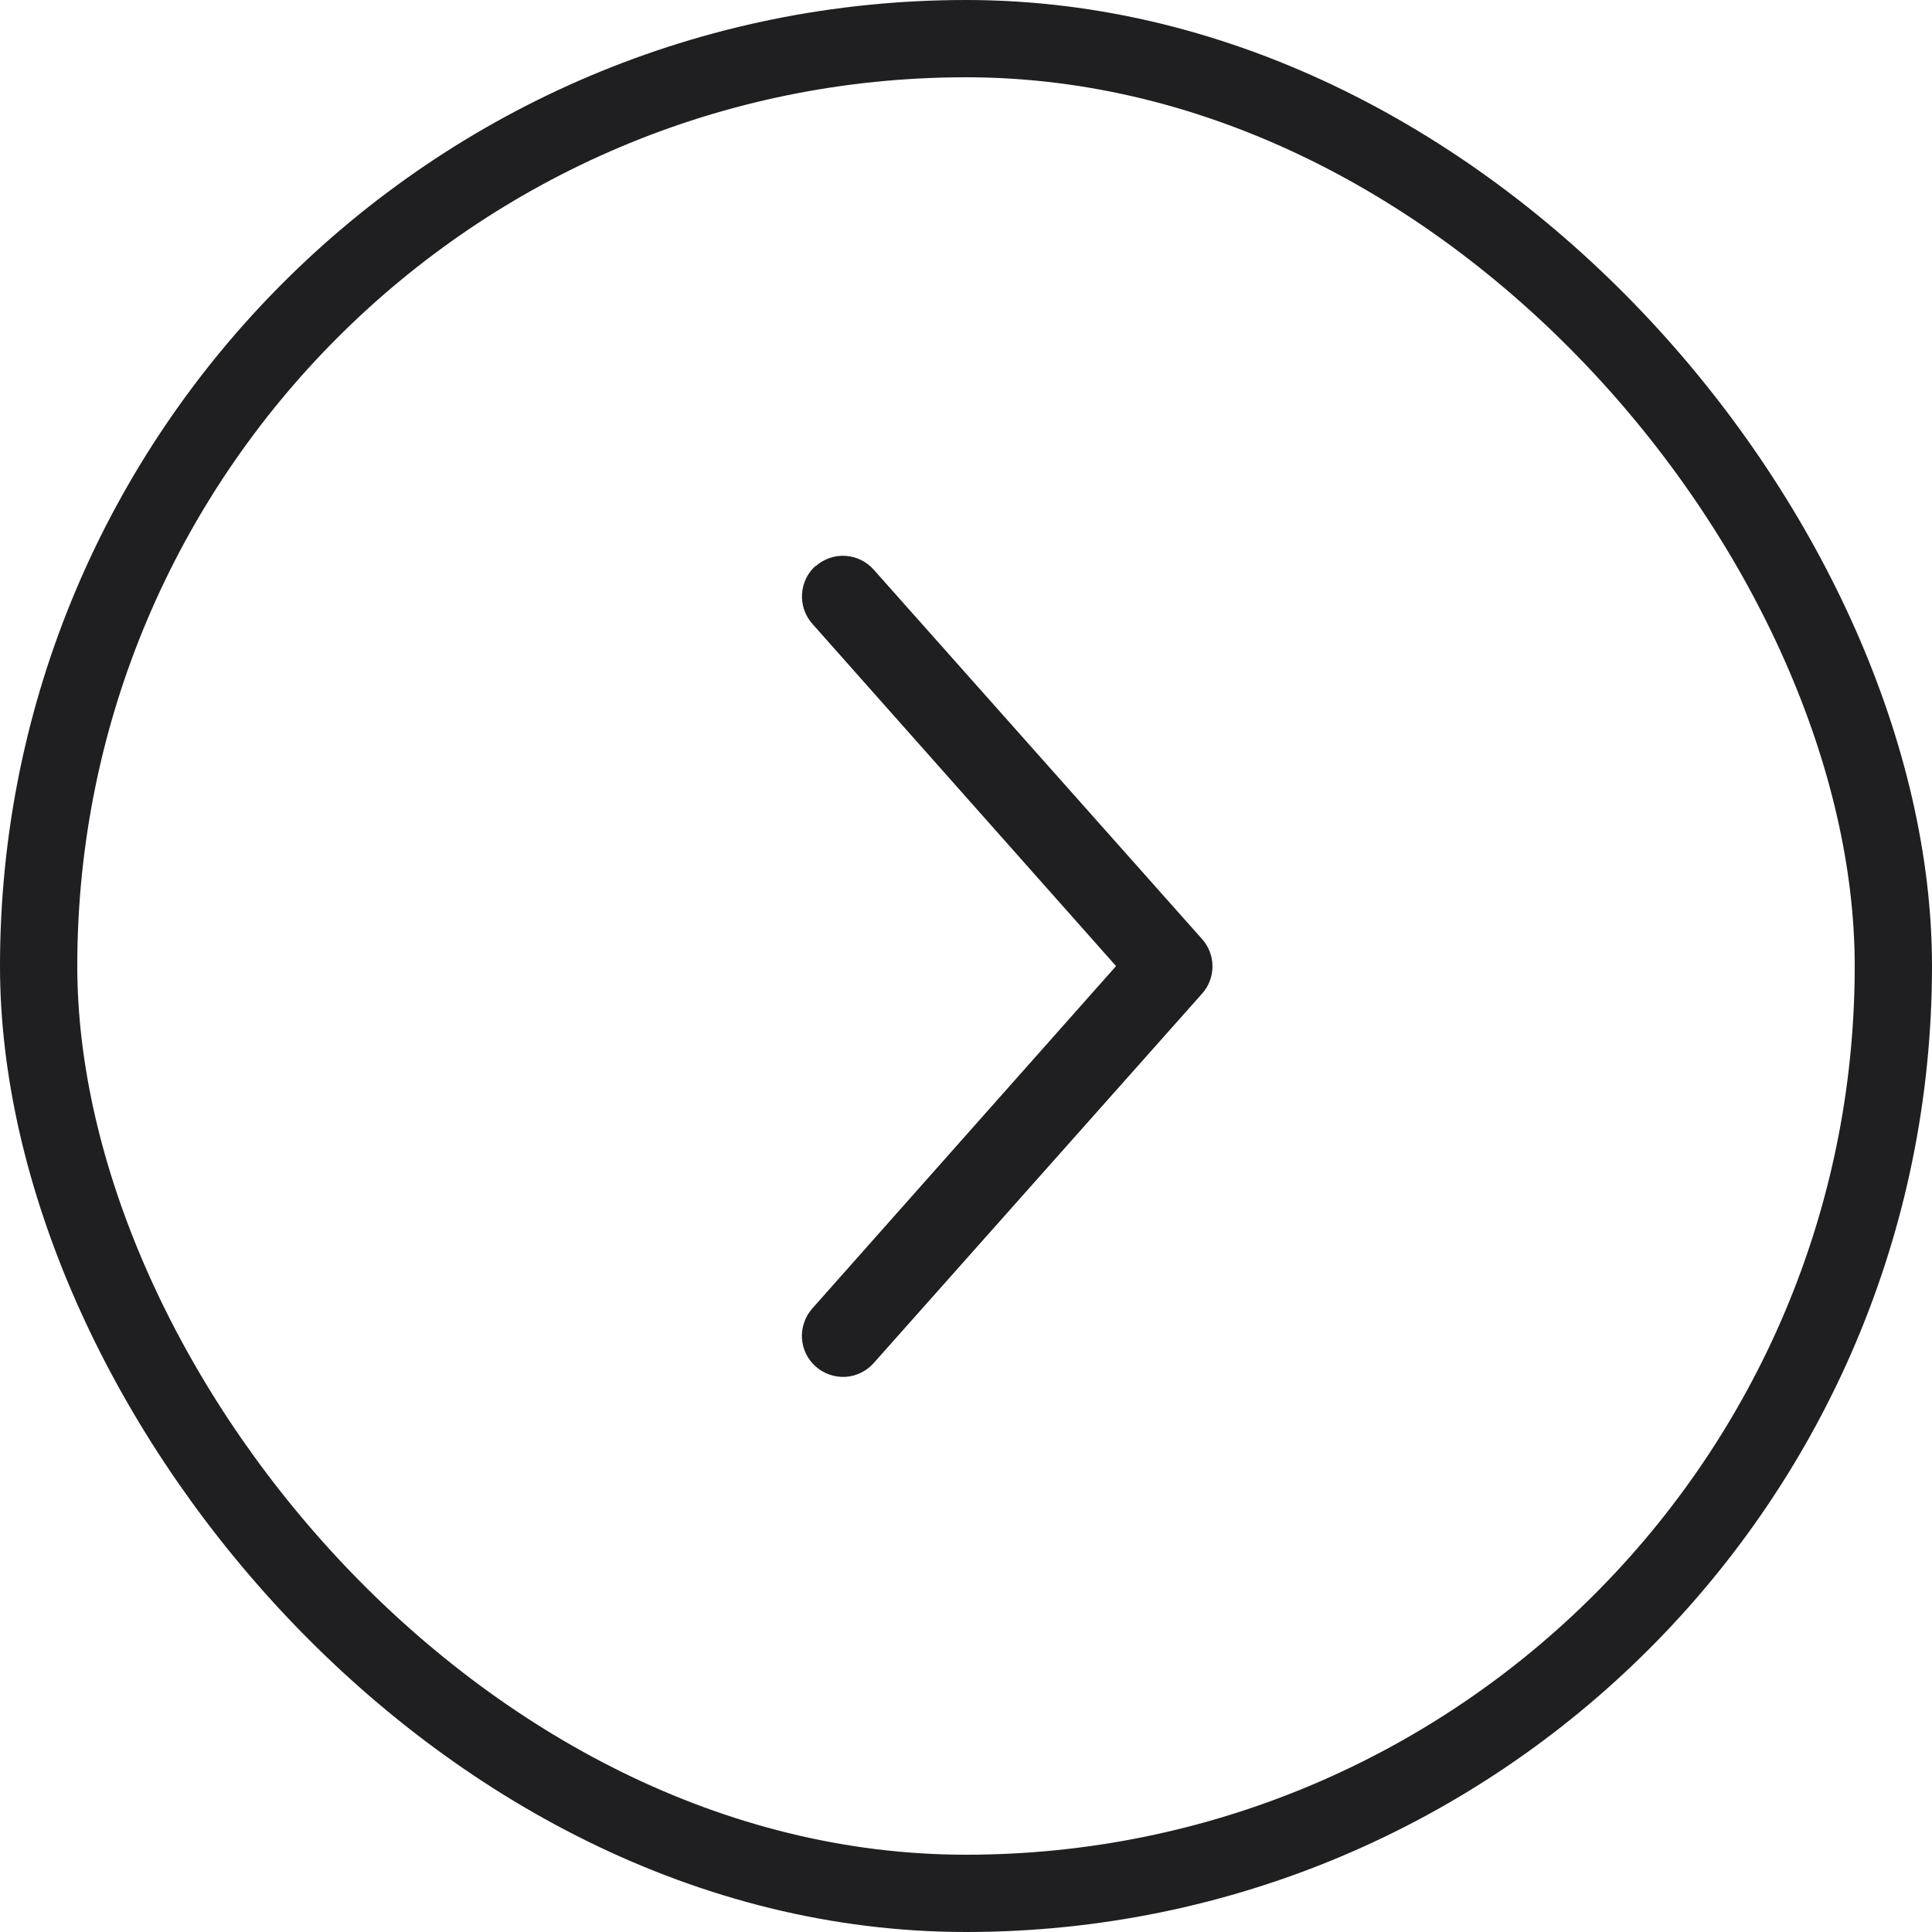 <svg width="24" height="24" viewBox="0 0 24 24" fill="none" xmlns="http://www.w3.org/2000/svg">
<rect x="0.48" y="0.48" width="23.04" height="23.04" rx="11.52" stroke="#1F1E21" stroke-width="0.96"/>
<path fill-rule="evenodd" clip-rule="evenodd" d="M10.133 7.033C10.183 6.988 10.242 6.954 10.305 6.932C10.368 6.91 10.435 6.901 10.502 6.905C10.569 6.909 10.634 6.926 10.695 6.956C10.755 6.985 10.809 7.026 10.853 7.076L14.933 11.666C15.016 11.759 15.062 11.88 15.062 12.004C15.062 12.129 15.016 12.25 14.933 12.343L10.853 16.933C10.809 16.983 10.755 17.024 10.694 17.053C10.634 17.082 10.569 17.1 10.502 17.104C10.435 17.107 10.368 17.098 10.305 17.076C10.241 17.054 10.183 17.02 10.133 16.975C10.031 16.886 9.97 16.759 9.962 16.624C9.958 16.557 9.968 16.49 9.99 16.427C10.012 16.363 10.046 16.305 10.09 16.255L13.864 12.001L10.09 7.748C10.046 7.698 10.012 7.64 9.99 7.576C9.968 7.513 9.959 7.446 9.963 7.379C9.967 7.312 9.984 7.247 10.013 7.186C10.042 7.126 10.083 7.072 10.133 7.028V7.033Z" fill="#1F1E21"/>
</svg>
